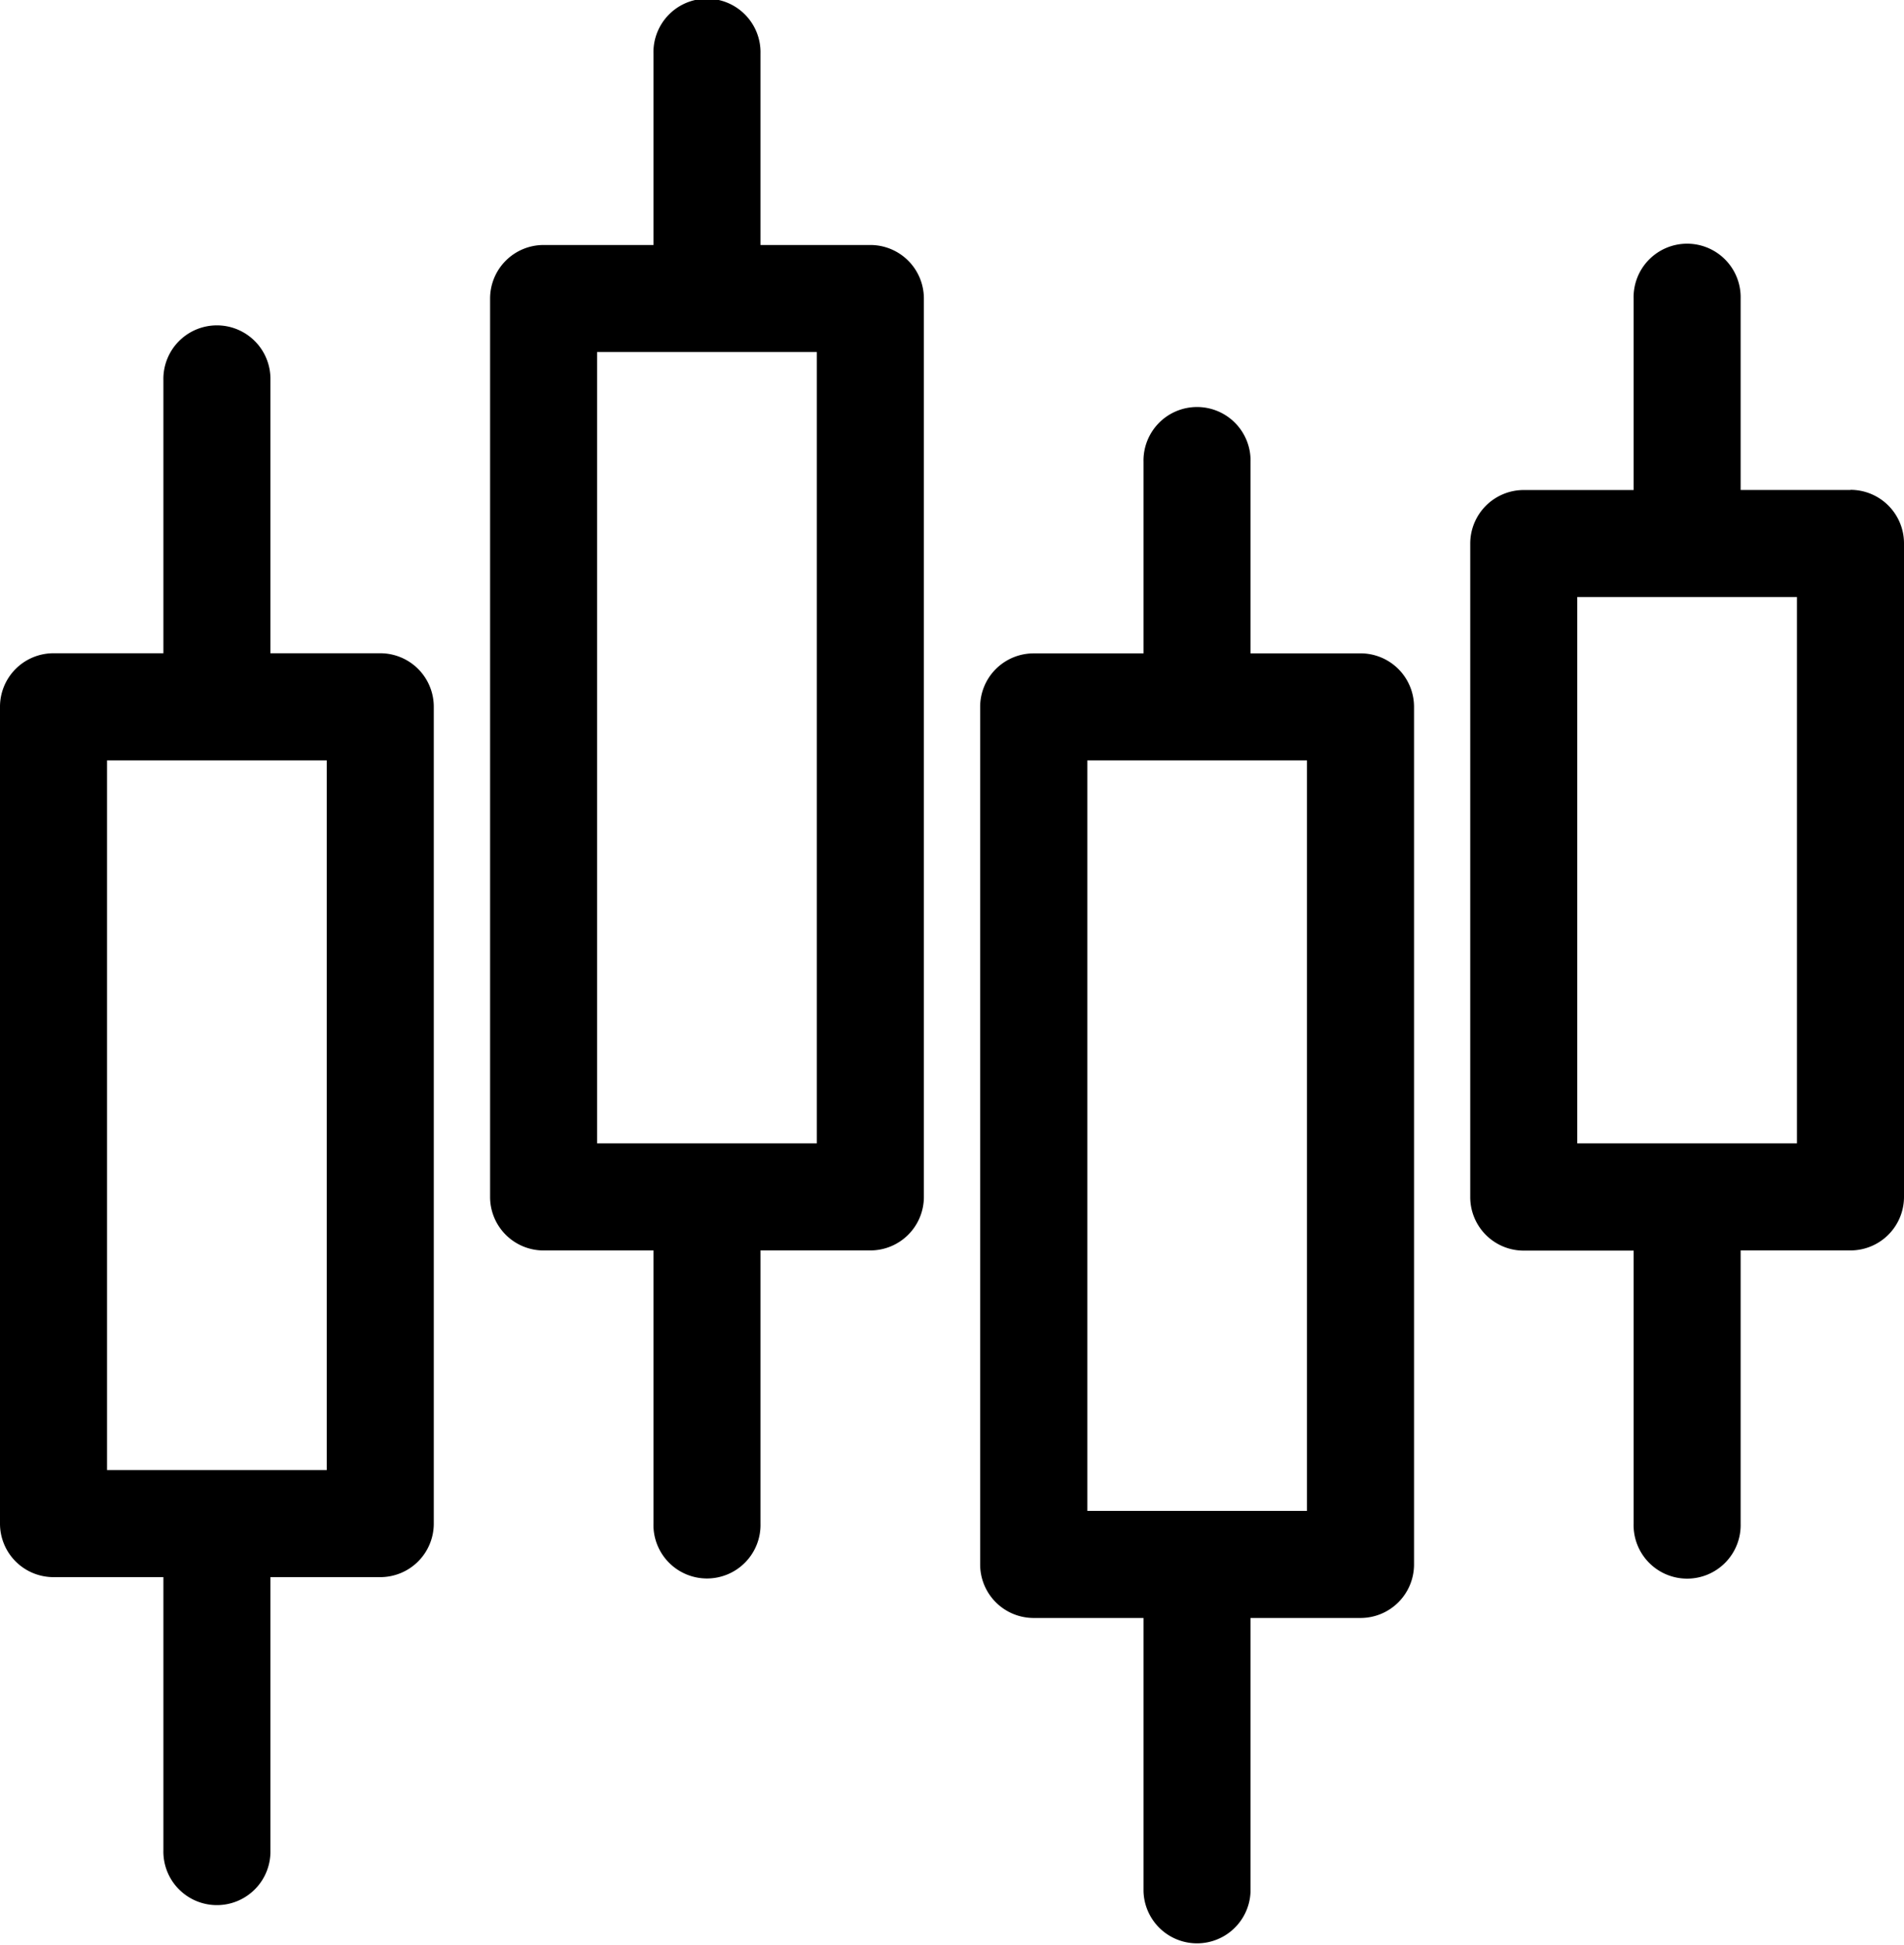 <svg xmlns="http://www.w3.org/2000/svg" width="59.72" height="61"><defs><clipPath id="a"><path d="M0 0h59.72v61H0z"/></clipPath></defs><g clip-path="url(#a)"><path d="M11.927 20.491H8.482v-8.565a1.679 1.679 0 10-3.357 0v8.565H1.679A1.678 1.678 0 000 22.174v25.617a1.678 1.678 0 001.679 1.68h3.446v8.568a1.679 1.679 0 103.357 0v-8.568h3.445a1.679 1.679 0 001.679-1.68V22.174a1.679 1.679 0 00-1.679-1.683m-1.679 25.623H3.357V23.852h6.891zM27.299 7.685h-3.446V1.679a1.679 1.679 0 10-3.357 0v6.006h-3.445a1.679 1.679 0 00-1.679 1.679v28.181a1.678 1.678 0 001.679 1.679h3.445v8.569a1.679 1.679 0 103.357 0v-8.57h3.446a1.679 1.679 0 001.679-1.679V9.364a1.679 1.679 0 00-1.679-1.679M25.62 35.866h-6.891V11.043h6.891zm17.053-15.372h-3.449v-6.007a1.679 1.679 0 10-3.357 0v6.008h-3.445a1.678 1.678 0 00-1.679 1.678v26.9a1.679 1.679 0 001.679 1.679h3.445v8.568a1.679 1.679 0 003.357 0v-8.568h3.449a1.679 1.679 0 001.679-1.679v-26.9a1.678 1.678 0 00-1.679-1.679m-1.679 26.9h-6.89V23.852h6.89zM58.041 15.37h-3.445V9.364a1.679 1.679 0 10-3.357 0v6.007h-3.445a1.679 1.679 0 00-1.679 1.679v20.5a1.678 1.678 0 001.679 1.679h3.445v8.569a1.679 1.679 0 103.357 0v-8.575h3.445a1.679 1.679 0 001.679-1.679v-20.5a1.679 1.679 0 00-1.679-1.679m-1.679 20.5h-6.89V18.728h6.89z"/></g></svg>